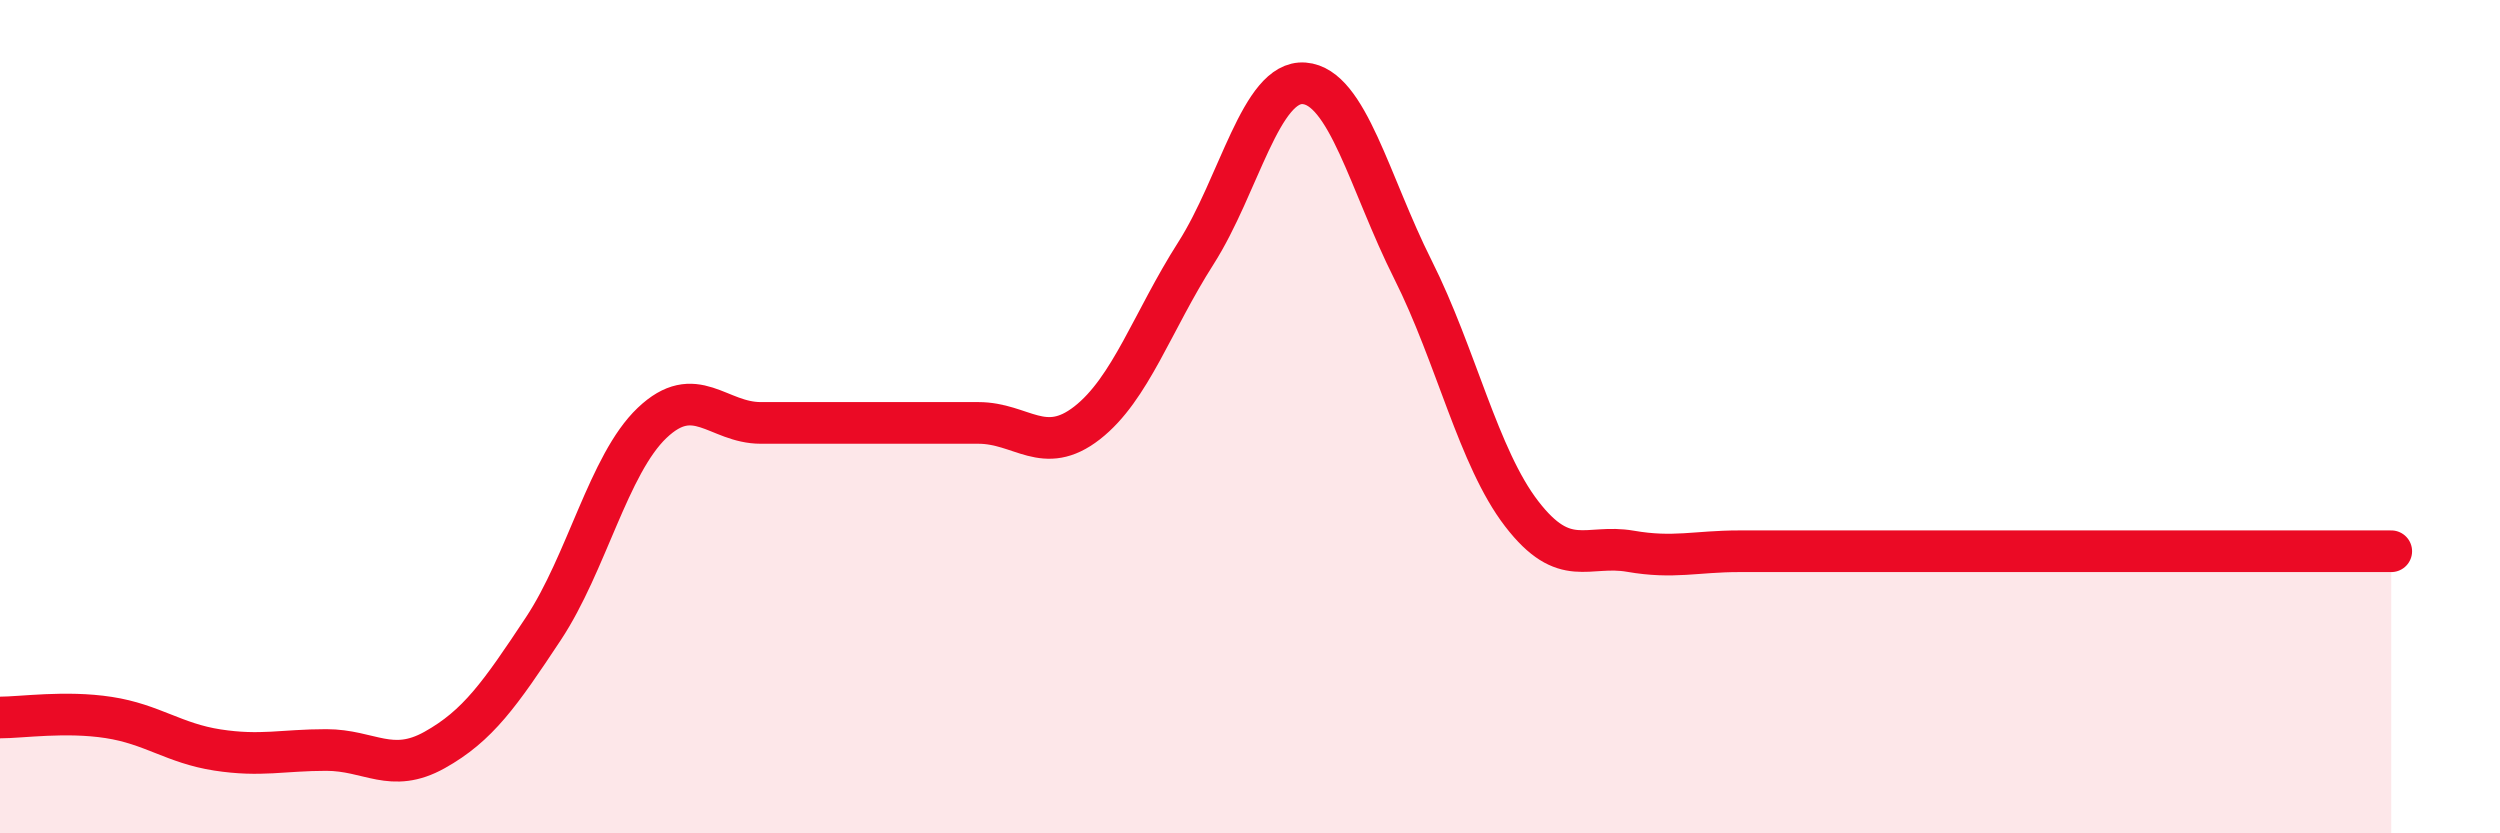 
    <svg width="60" height="20" viewBox="0 0 60 20" xmlns="http://www.w3.org/2000/svg">
      <path
        d="M 0,17.22 C 0.52,17.22 1.57,17.06 2.61,17.22 C 3.65,17.38 4.18,17.84 5.22,18 C 6.26,18.16 6.79,18 7.83,18 C 8.87,18 9.39,18.58 10.43,18 C 11.47,17.42 12,16.66 13.04,15.09 C 14.08,13.52 14.61,11.14 15.65,10.15 C 16.69,9.16 17.22,10.15 18.26,10.15 C 19.3,10.15 19.83,10.15 20.87,10.15 C 21.91,10.15 22.44,10.15 23.48,10.15 C 24.52,10.15 25.05,10.96 26.09,10.15 C 27.13,9.34 27.66,7.71 28.7,6.08 C 29.74,4.45 30.26,1.92 31.3,2 C 32.34,2.08 32.87,4.4 33.91,6.47 C 34.95,8.54 35.48,10.98 36.52,12.33 C 37.56,13.68 38.09,13.05 39.13,13.23 C 40.17,13.41 40.7,13.23 41.74,13.23 C 42.78,13.23 43.31,13.23 44.35,13.23 C 45.39,13.23 45.92,13.23 46.96,13.23 C 48,13.23 48.53,13.23 49.57,13.23 C 50.61,13.23 51.13,13.23 52.17,13.23 C 53.21,13.23 53.74,13.23 54.78,13.23 C 55.82,13.23 56.87,13.23 57.39,13.23L57.39 20L0 20Z"
        fill="#EB0A25"
        opacity="0.1"
        stroke-linecap="round"
        stroke-linejoin="round"
      />
      <path
        d="M 0,17.22 C 0.52,17.22 1.57,17.06 2.61,17.22 C 3.65,17.38 4.18,17.84 5.22,18 C 6.26,18.16 6.79,18 7.83,18 C 8.87,18 9.39,18.58 10.43,18 C 11.47,17.42 12,16.66 13.04,15.09 C 14.08,13.52 14.61,11.14 15.65,10.15 C 16.69,9.16 17.22,10.15 18.26,10.15 C 19.3,10.15 19.83,10.15 20.87,10.15 C 21.91,10.15 22.44,10.15 23.48,10.15 C 24.52,10.15 25.05,10.96 26.09,10.15 C 27.13,9.34 27.66,7.71 28.7,6.08 C 29.74,4.45 30.26,1.92 31.3,2 C 32.34,2.08 32.87,4.4 33.91,6.47 C 34.95,8.54 35.48,10.98 36.52,12.33 C 37.56,13.68 38.09,13.05 39.13,13.23 C 40.17,13.41 40.7,13.23 41.74,13.23 C 42.78,13.23 43.31,13.23 44.35,13.23 C 45.39,13.23 45.92,13.23 46.96,13.23 C 48,13.23 48.53,13.23 49.57,13.23 C 50.61,13.23 51.13,13.23 52.17,13.23 C 53.21,13.23 53.74,13.23 54.78,13.23 C 55.82,13.23 56.87,13.23 57.39,13.23"
        stroke="#EB0A25"
        stroke-width="1"
        fill="none"
        stroke-linecap="round"
        stroke-linejoin="round"
      />
    </svg>
  